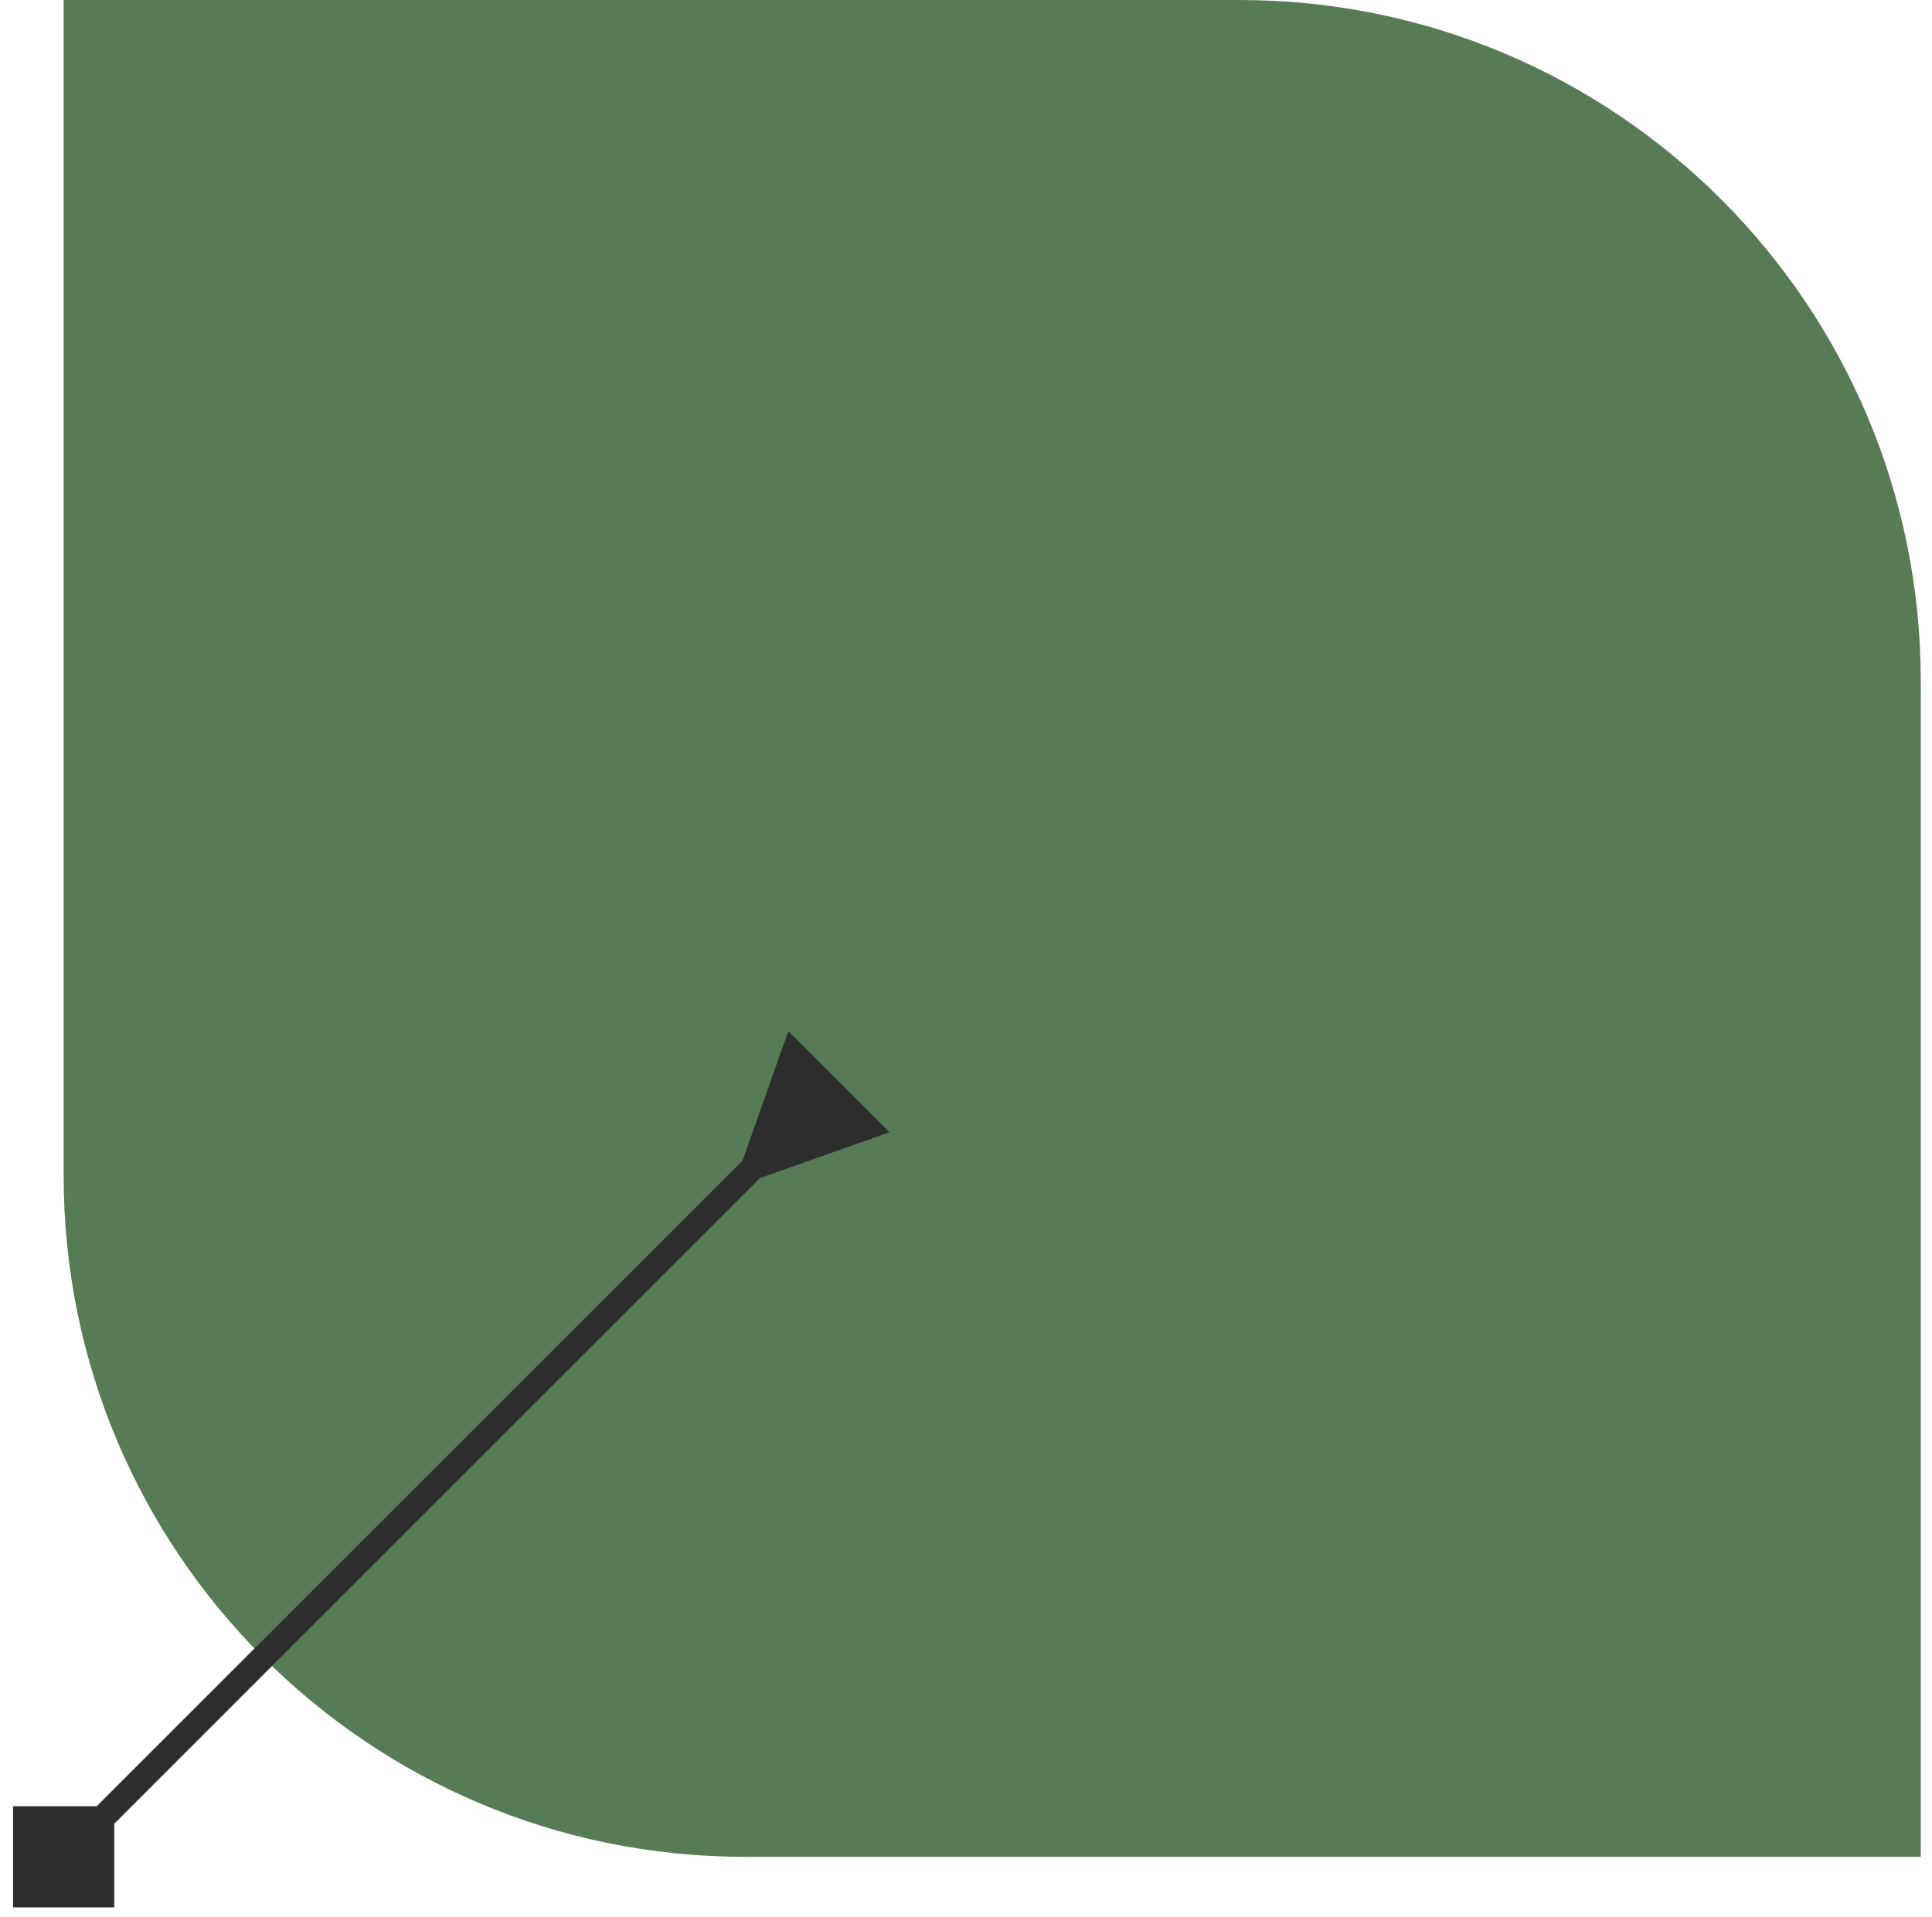 <svg width="129" height="128" viewBox="0 0 129 128" fill="none" xmlns="http://www.w3.org/2000/svg">
<path d="M4.25 0H82.772C107.889 0 128.25 20.361 128.25 45.478V124H49.728C24.611 124 4.25 103.638 4.25 78.521V0Z" fill="#577B55"/>
<path d="M0.874 127.376L7.626 127.376L7.626 120.624L0.874 120.624L0.874 127.376ZM50.748 78.671L59.386 75.615L52.635 68.864L49.579 77.502L50.748 78.671ZM4.835 124.585L51.333 78.086L50.164 76.917L3.665 123.415L4.835 124.585Z" fill="#2D2D2D"/>
</svg>
